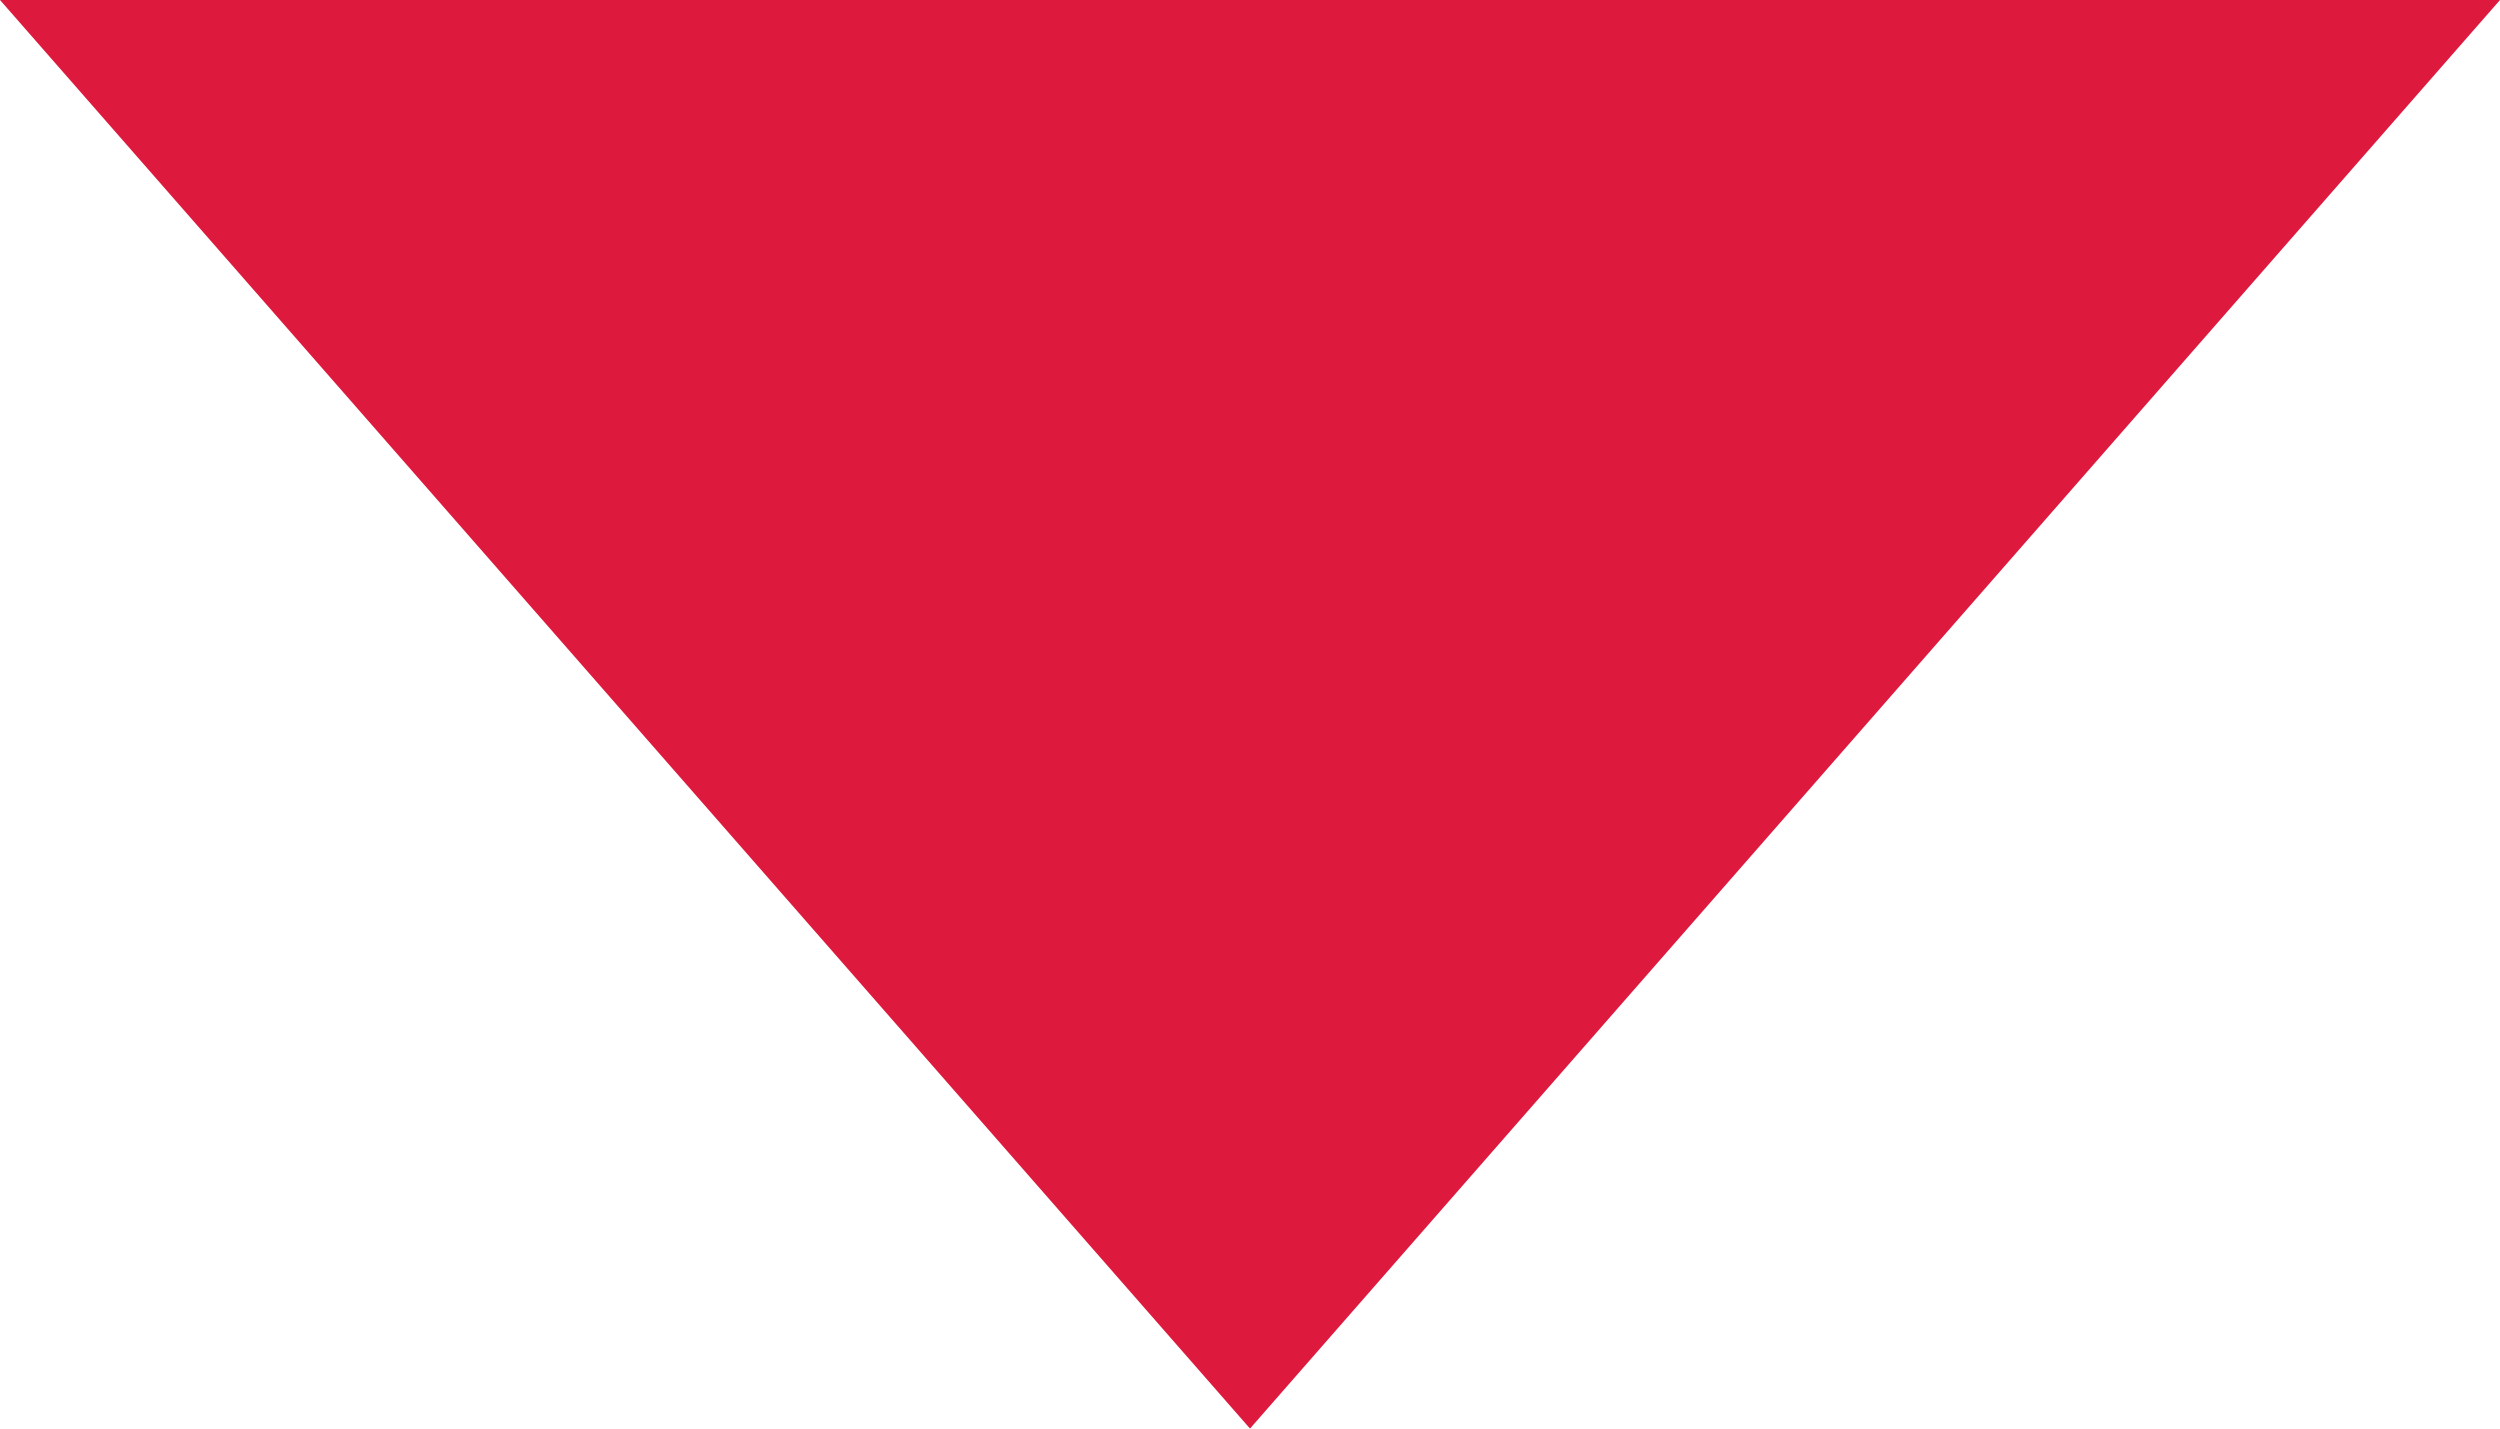 <svg xmlns="http://www.w3.org/2000/svg" width="14" height="8" viewBox="0 0 14 8">
<defs>
    <style>
      .cls-1 {
        fill: #dd193e;
        fill-rule: evenodd;
      }
    </style>
  </defs>
  <path class="cls-1" d="M469,1573l-7,8-7-8h14Z" transform="translate(-455 -1573)"/>
</svg>
